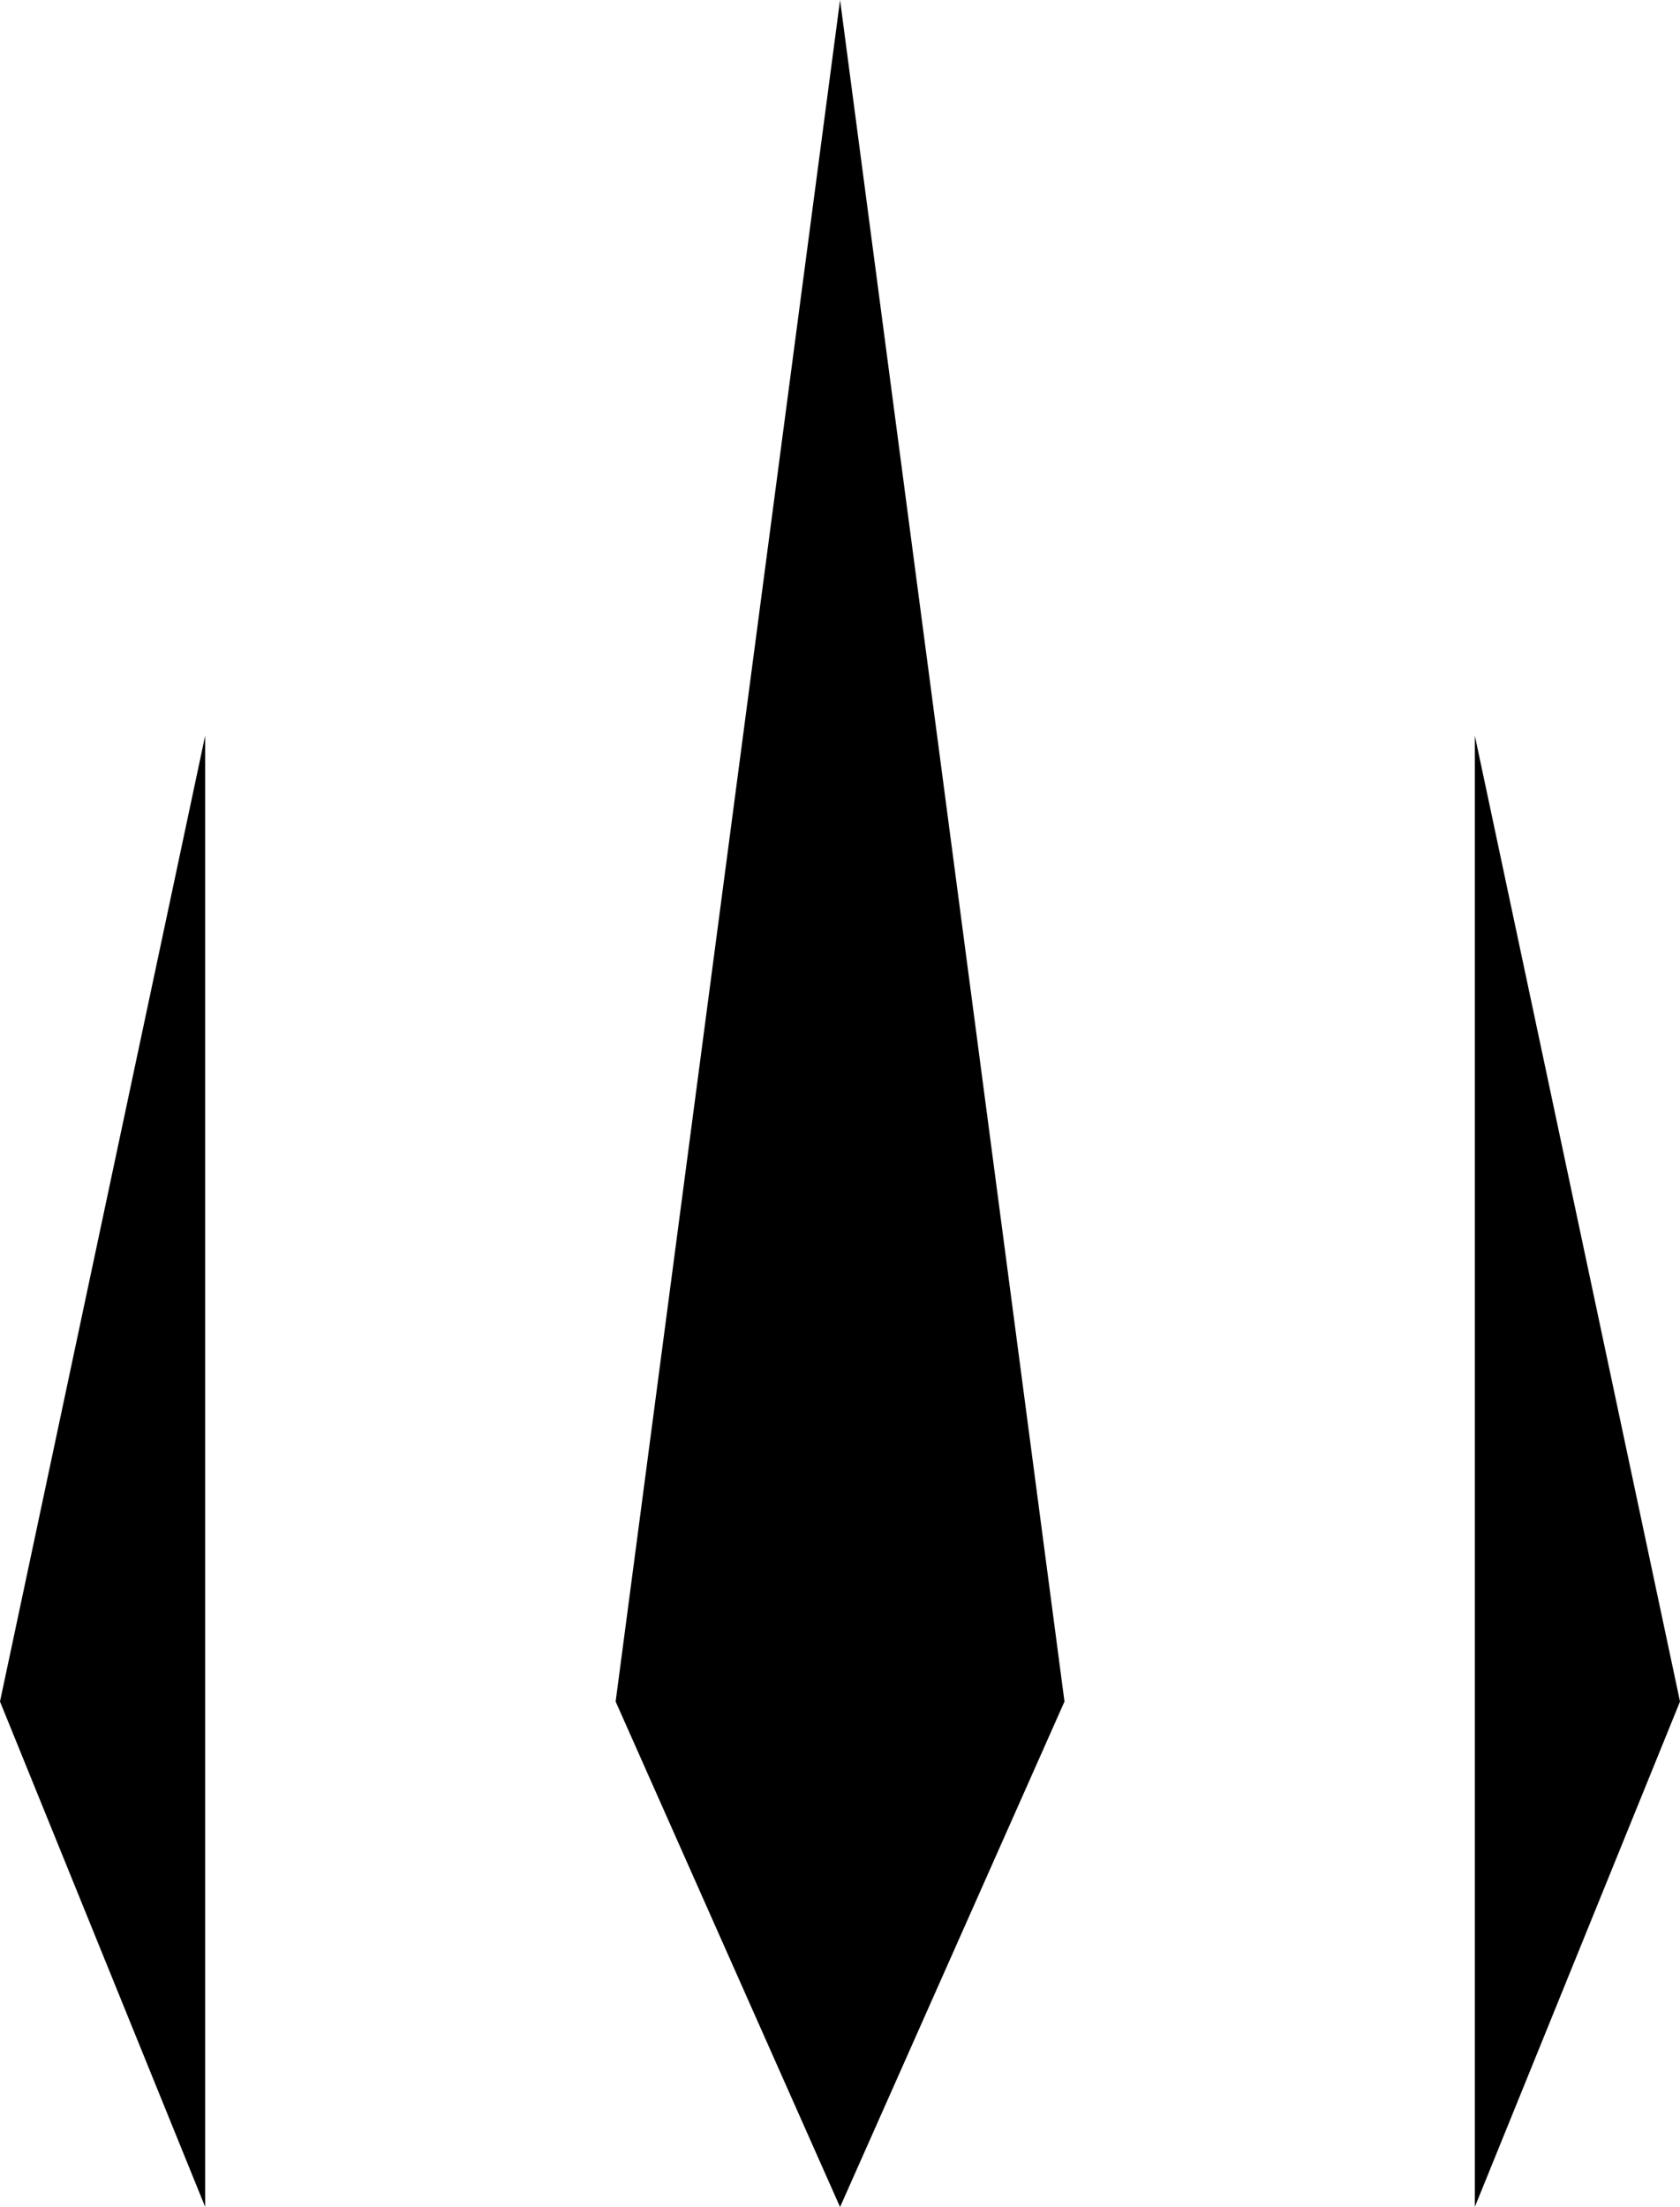 <svg xmlns="http://www.w3.org/2000/svg" id="Layer_2" data-name="Layer 2" viewBox="0 0 130.93 171.94"><defs><style>      .cls-1 {        stroke-width: 0px;      }    </style></defs><g id="Layer_1-2" data-name="Layer 1"><g><polygon class="cls-1" points="114.94 57.31 130.93 132.56 114.94 171.93 114.94 57.31"></polygon><polygon class="cls-1" points="15.99 57.31 0 132.56 15.99 171.93 15.99 57.31"></polygon><polygon class="cls-1" points="82.96 132.56 65.47 171.94 47.98 132.56 65.47 0 82.96 132.56"></polygon></g></g></svg>